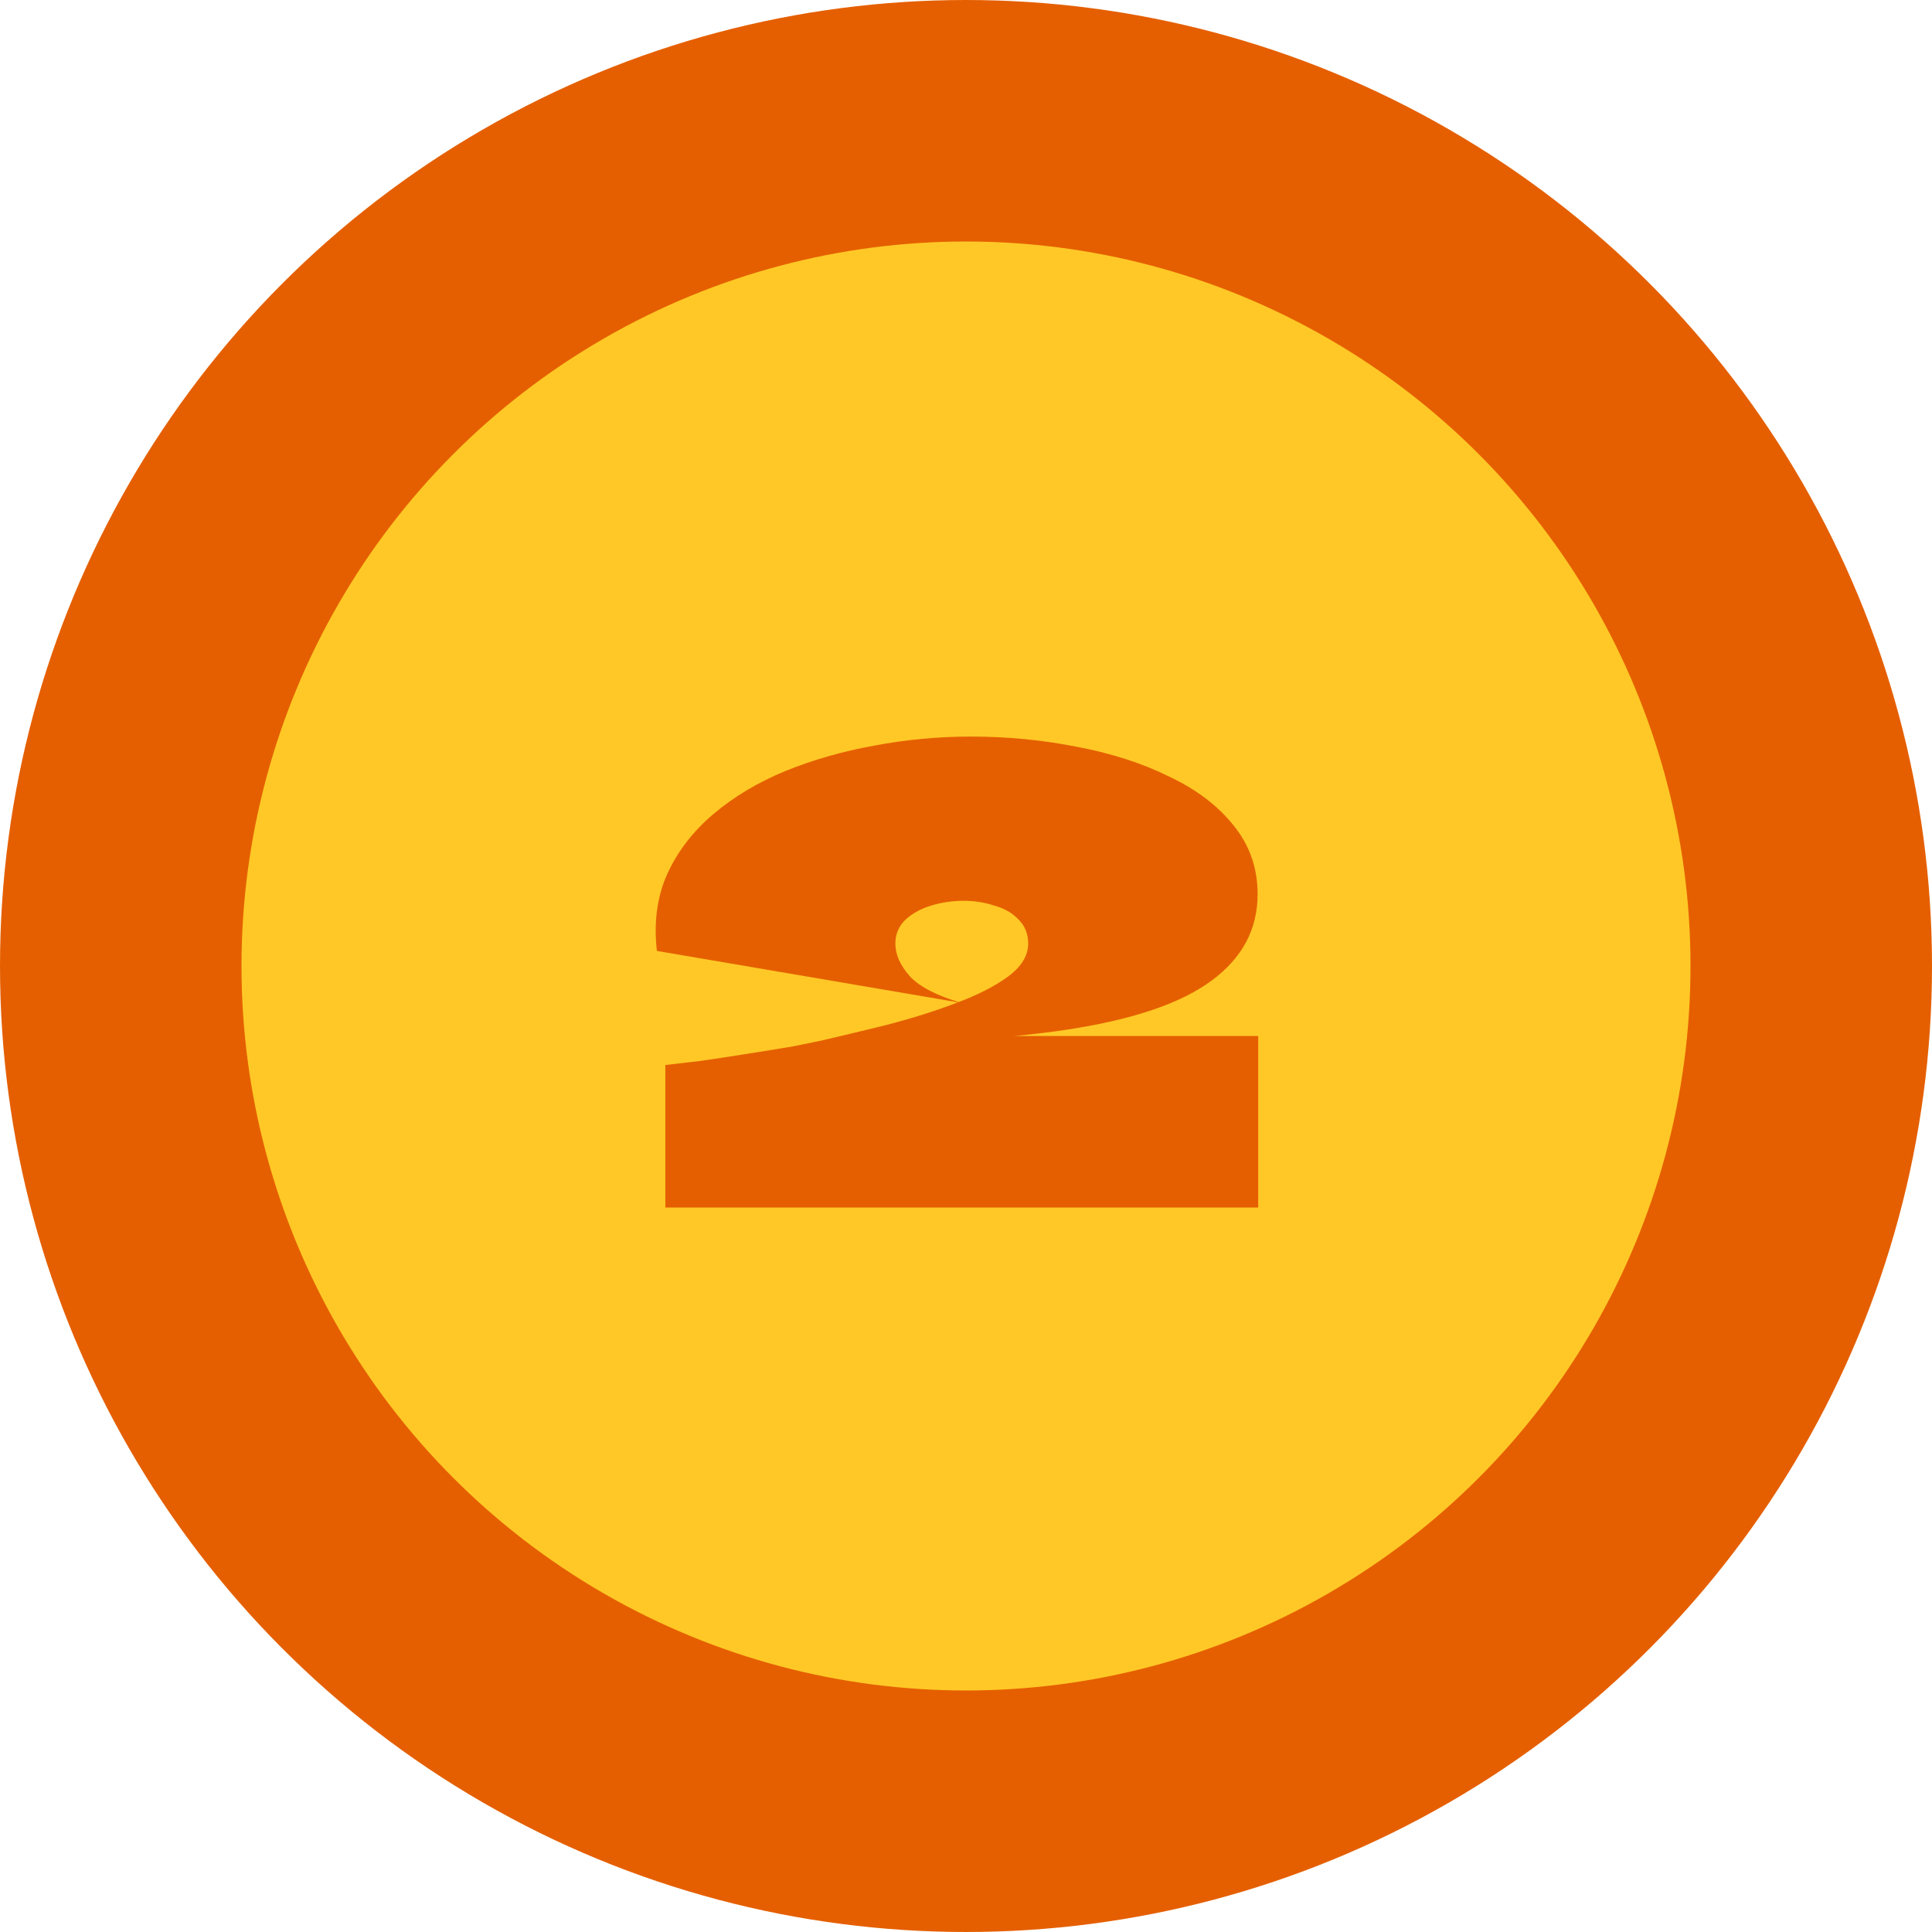 <svg width="80" height="80" viewBox="0 0 80 80" fill="none" xmlns="http://www.w3.org/2000/svg">
<circle cx="40" cy="40" r="35" fill="#FFC826" stroke="#E55F00" stroke-width="10"/>
<path d="M52.1 42.9V50H27.55V44.1C27.983 44.05 28.483 43.992 29.05 43.925C29.617 43.842 30.217 43.75 30.85 43.65C31.5 43.55 32.167 43.442 32.85 43.325C33.533 43.192 34.208 43.05 34.875 42.9C36.792 42.9 38.708 42.9 40.625 42.9C42.542 42.9 44.45 42.9 46.35 42.9C48.267 42.9 50.183 42.9 52.1 42.9ZM33.75 43.15C34.683 42.933 35.658 42.7 36.675 42.45C37.708 42.183 38.667 41.883 39.55 41.55C40.45 41.217 41.175 40.85 41.725 40.45C42.292 40.033 42.575 39.575 42.575 39.075C42.575 38.675 42.442 38.342 42.175 38.075C41.925 37.808 41.592 37.617 41.175 37.5C40.775 37.367 40.35 37.3 39.9 37.3C39.433 37.3 38.983 37.367 38.55 37.5C38.117 37.633 37.758 37.833 37.475 38.1C37.208 38.367 37.075 38.692 37.075 39.075C37.075 39.525 37.275 39.975 37.675 40.425C38.075 40.858 38.783 41.225 39.8 41.525L27.2 39.375C27.067 38.192 27.208 37.133 27.625 36.2C28.058 35.25 28.7 34.417 29.55 33.7C30.4 32.983 31.392 32.392 32.525 31.925C33.675 31.458 34.9 31.108 36.2 30.875C37.517 30.625 38.85 30.5 40.2 30.5C41.717 30.5 43.183 30.642 44.6 30.925C46.017 31.192 47.283 31.6 48.4 32.15C49.533 32.683 50.425 33.358 51.075 34.175C51.742 34.992 52.075 35.942 52.075 37.025C52.075 38.475 51.442 39.667 50.175 40.6C48.925 41.533 46.95 42.208 44.25 42.625C41.55 43.042 38.05 43.217 33.75 43.15Z" fill="#E55F00"/>
</svg>
